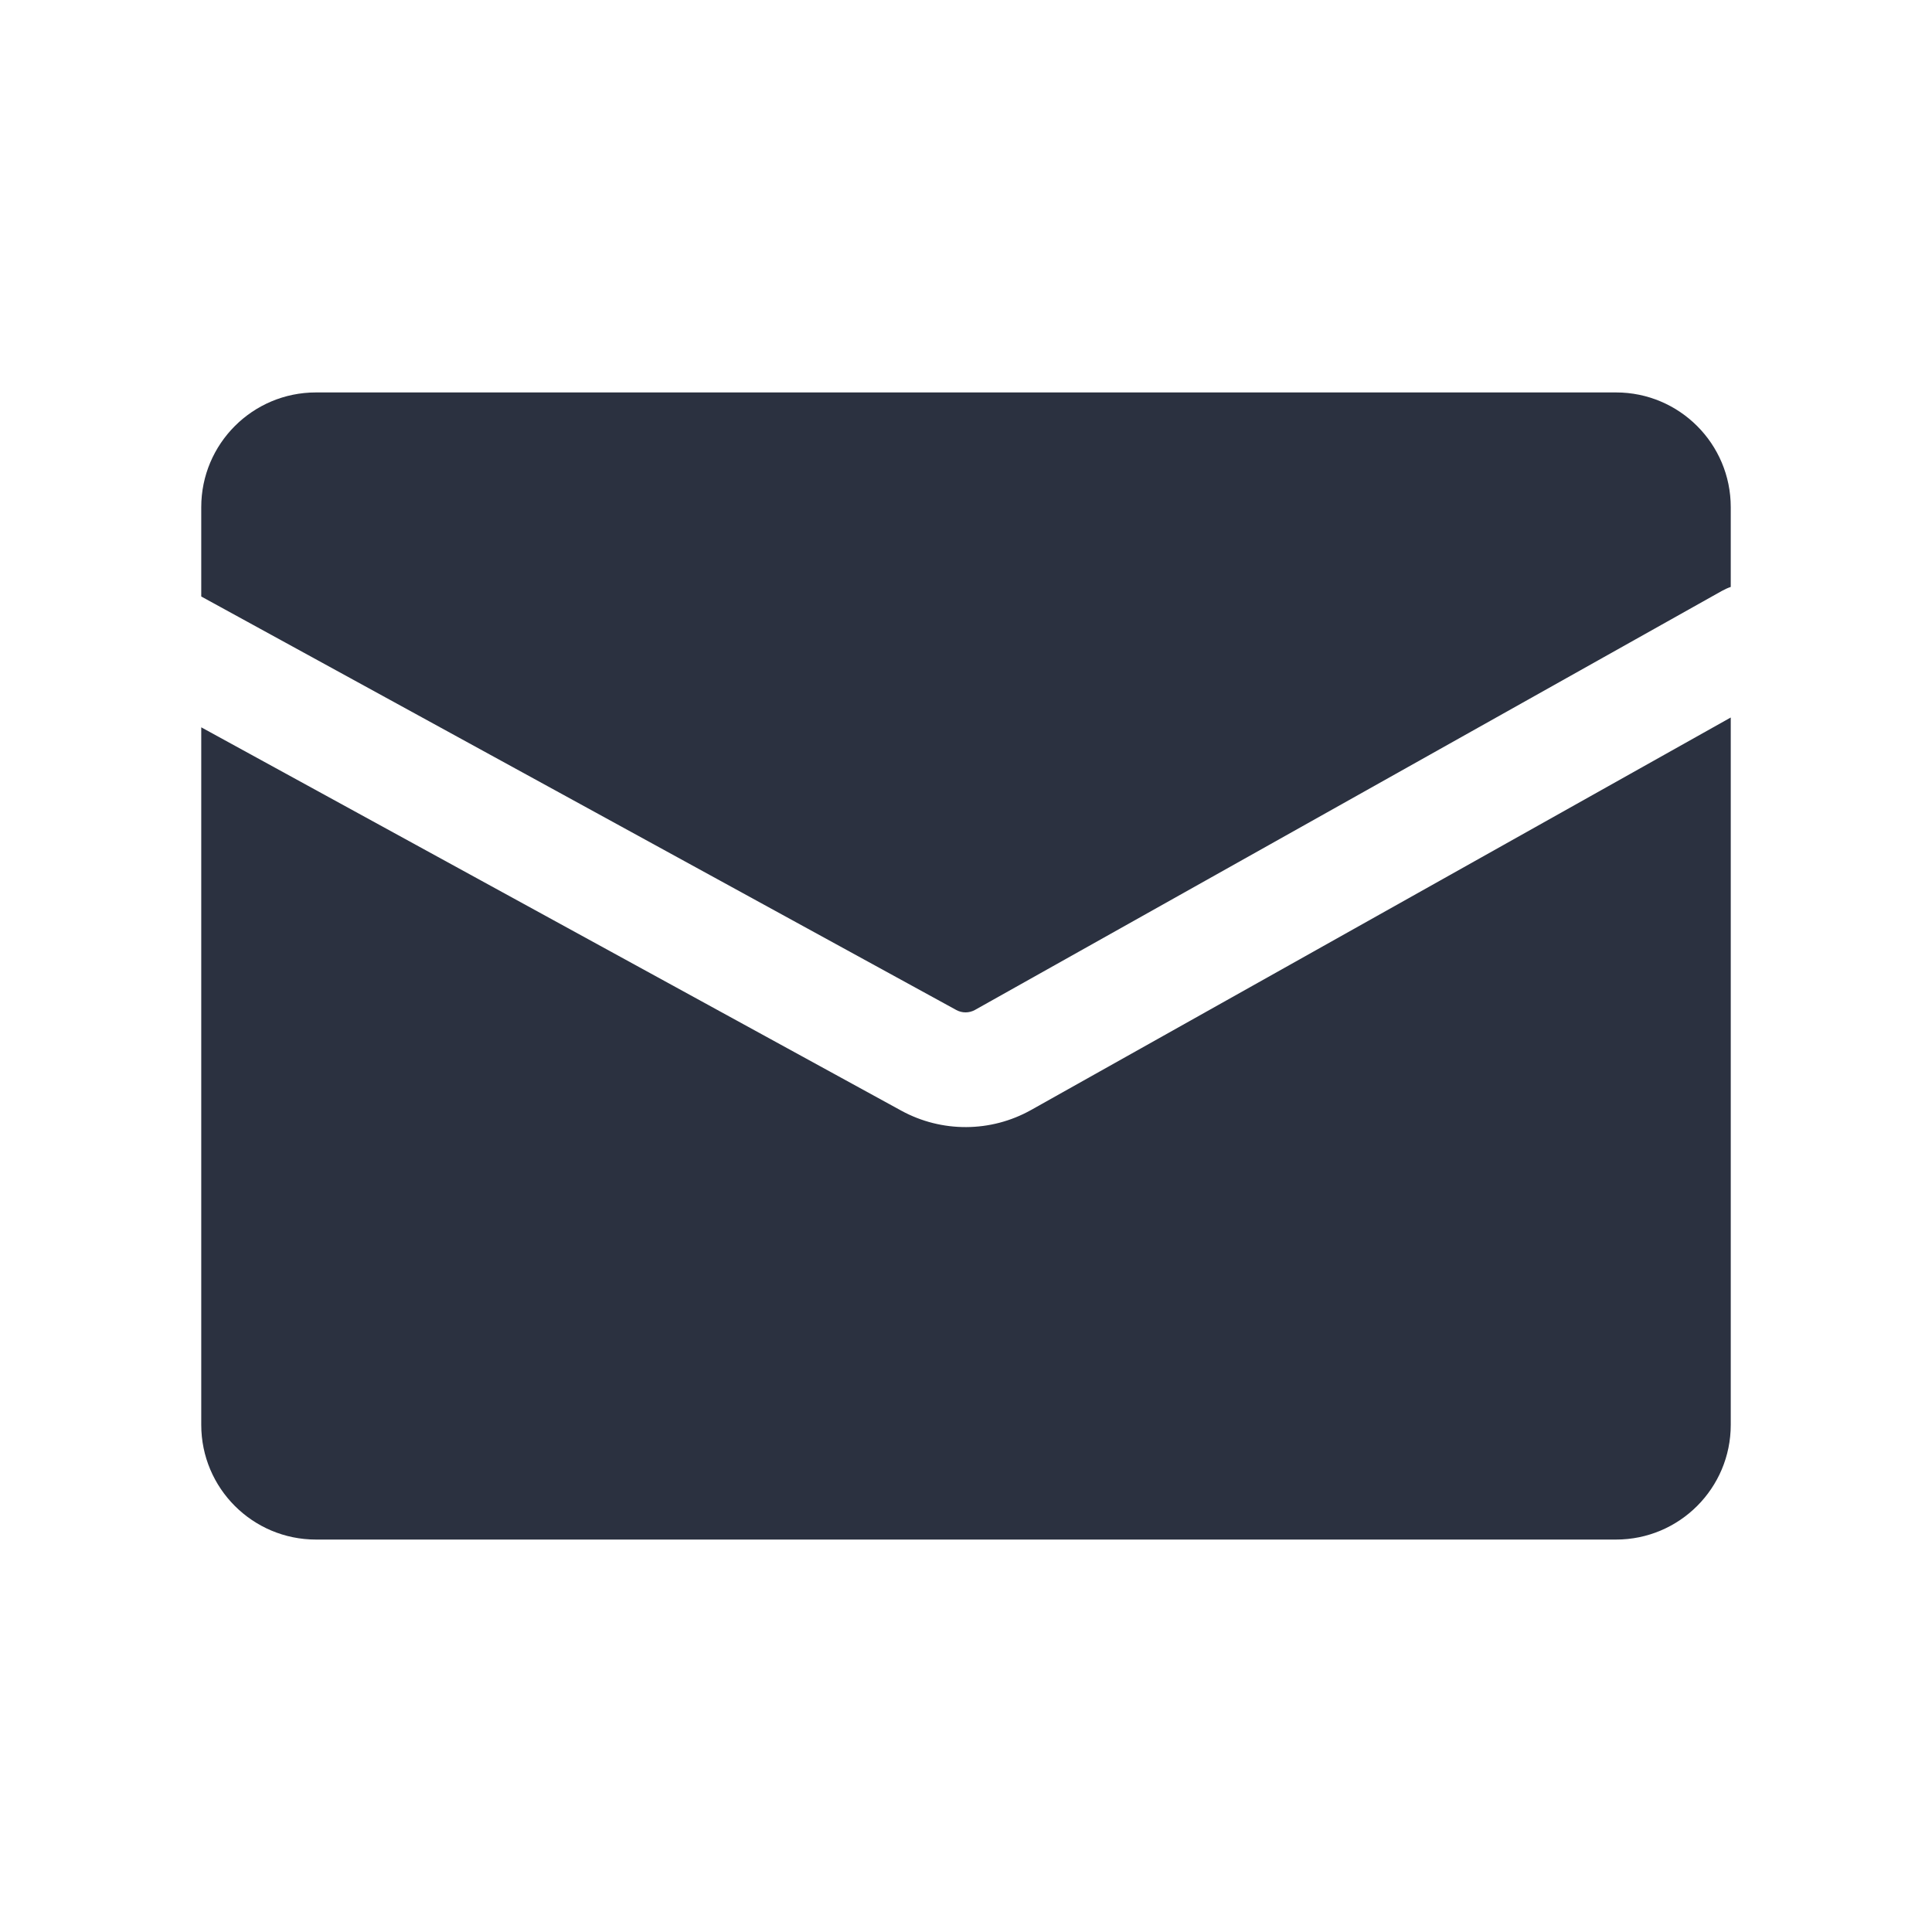 <svg xmlns="http://www.w3.org/2000/svg" width="24" height="24" viewBox="0 0 24 24" fill="none"><path fill-rule="evenodd" clip-rule="evenodd" d="M3.925 4.875C3.138 4.875 2.5 5.513 2.5 6.3V7.41L11.88 12.547C11.952 12.586 12.039 12.586 12.111 12.546L21.389 7.341C21.425 7.321 21.462 7.304 21.5 7.291V6.3C21.5 5.513 20.862 4.875 20.075 4.875H3.925ZM21.5 8.913L12.808 13.789C12.308 14.069 11.699 14.072 11.196 13.797L2.5 9.035V17.7C2.5 18.487 3.138 19.125 3.925 19.125H20.075C20.862 19.125 21.5 18.487 21.5 17.7V8.913Z" fill="#2B3140"></path></svg>